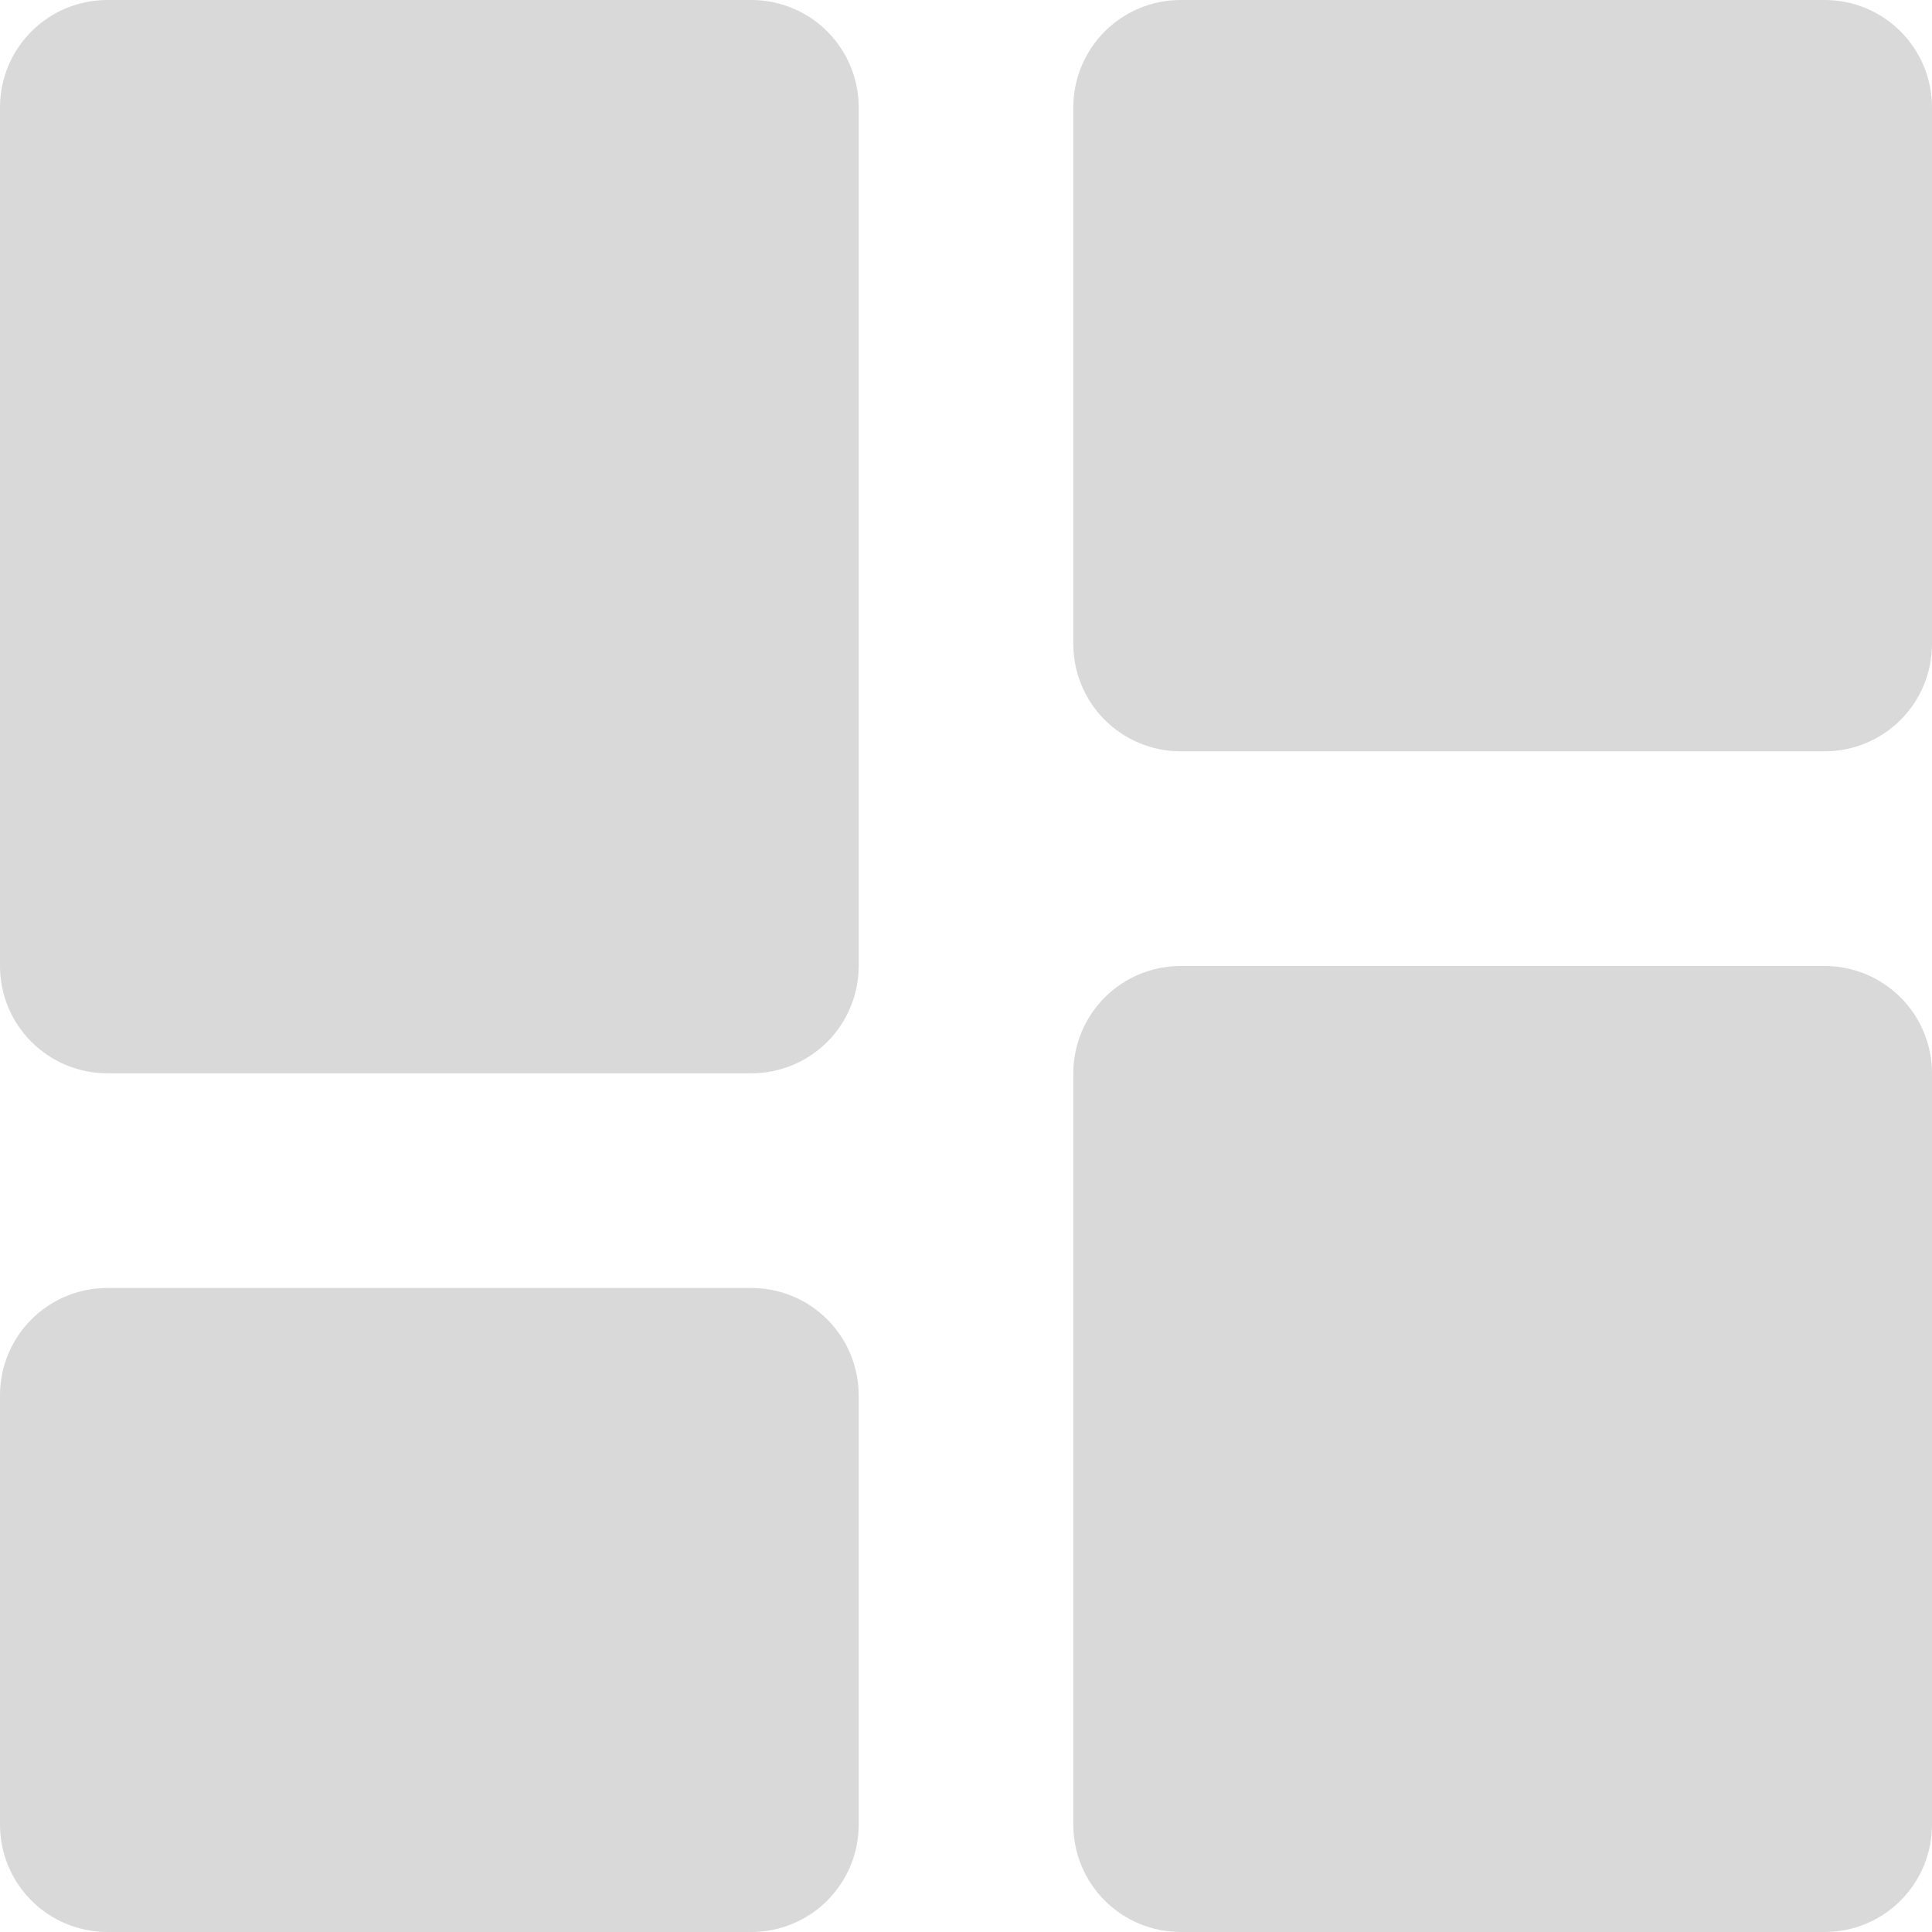 <svg width="26" height="26" viewBox="0 0 26 26" fill="none" xmlns="http://www.w3.org/2000/svg">
<path d="M1.444 14.444H10.111C10.494 14.444 10.862 14.292 11.133 14.021C11.403 13.751 11.556 13.383 11.556 13V1.444C11.556 1.061 11.403 0.694 11.133 0.423C10.862 0.152 10.494 0 10.111 0H1.444C1.061 0 0.694 0.152 0.423 0.423C0.152 0.694 0 1.061 0 1.444V13C0 13.383 0.152 13.751 0.423 14.021C0.694 14.292 1.061 14.444 1.444 14.444ZM0 24.556C0 24.939 0.152 25.306 0.423 25.577C0.694 25.848 1.061 26 1.444 26H10.111C10.494 26 10.862 25.848 11.133 25.577C11.403 25.306 11.556 24.939 11.556 24.556V18.778C11.556 18.395 11.403 18.027 11.133 17.756C10.862 17.485 10.494 17.333 10.111 17.333H1.444C1.061 17.333 0.694 17.485 0.423 17.756C0.152 18.027 0 18.395 0 18.778V24.556ZM14.444 24.556C14.444 24.939 14.597 25.306 14.867 25.577C15.138 25.848 15.506 26 15.889 26H24.556C24.939 26 25.306 25.848 25.577 25.577C25.848 25.306 26 24.939 26 24.556V14.444C26 14.061 25.848 13.694 25.577 13.423C25.306 13.152 24.939 13 24.556 13H15.889C15.506 13 15.138 13.152 14.867 13.423C14.597 13.694 14.444 14.061 14.444 14.444V24.556ZM15.889 10.111H24.556C24.939 10.111 25.306 9.959 25.577 9.688C25.848 9.417 26 9.05 26 8.667V1.444C26 1.061 25.848 0.694 25.577 0.423C25.306 0.152 24.939 0 24.556 0H15.889C15.506 0 15.138 0.152 14.867 0.423C14.597 0.694 14.444 1.061 14.444 1.444V8.667C14.444 9.05 14.597 9.417 14.867 9.688C15.138 9.959 15.506 10.111 15.889 10.111Z" fill="#D9D9D9"/>
</svg>
